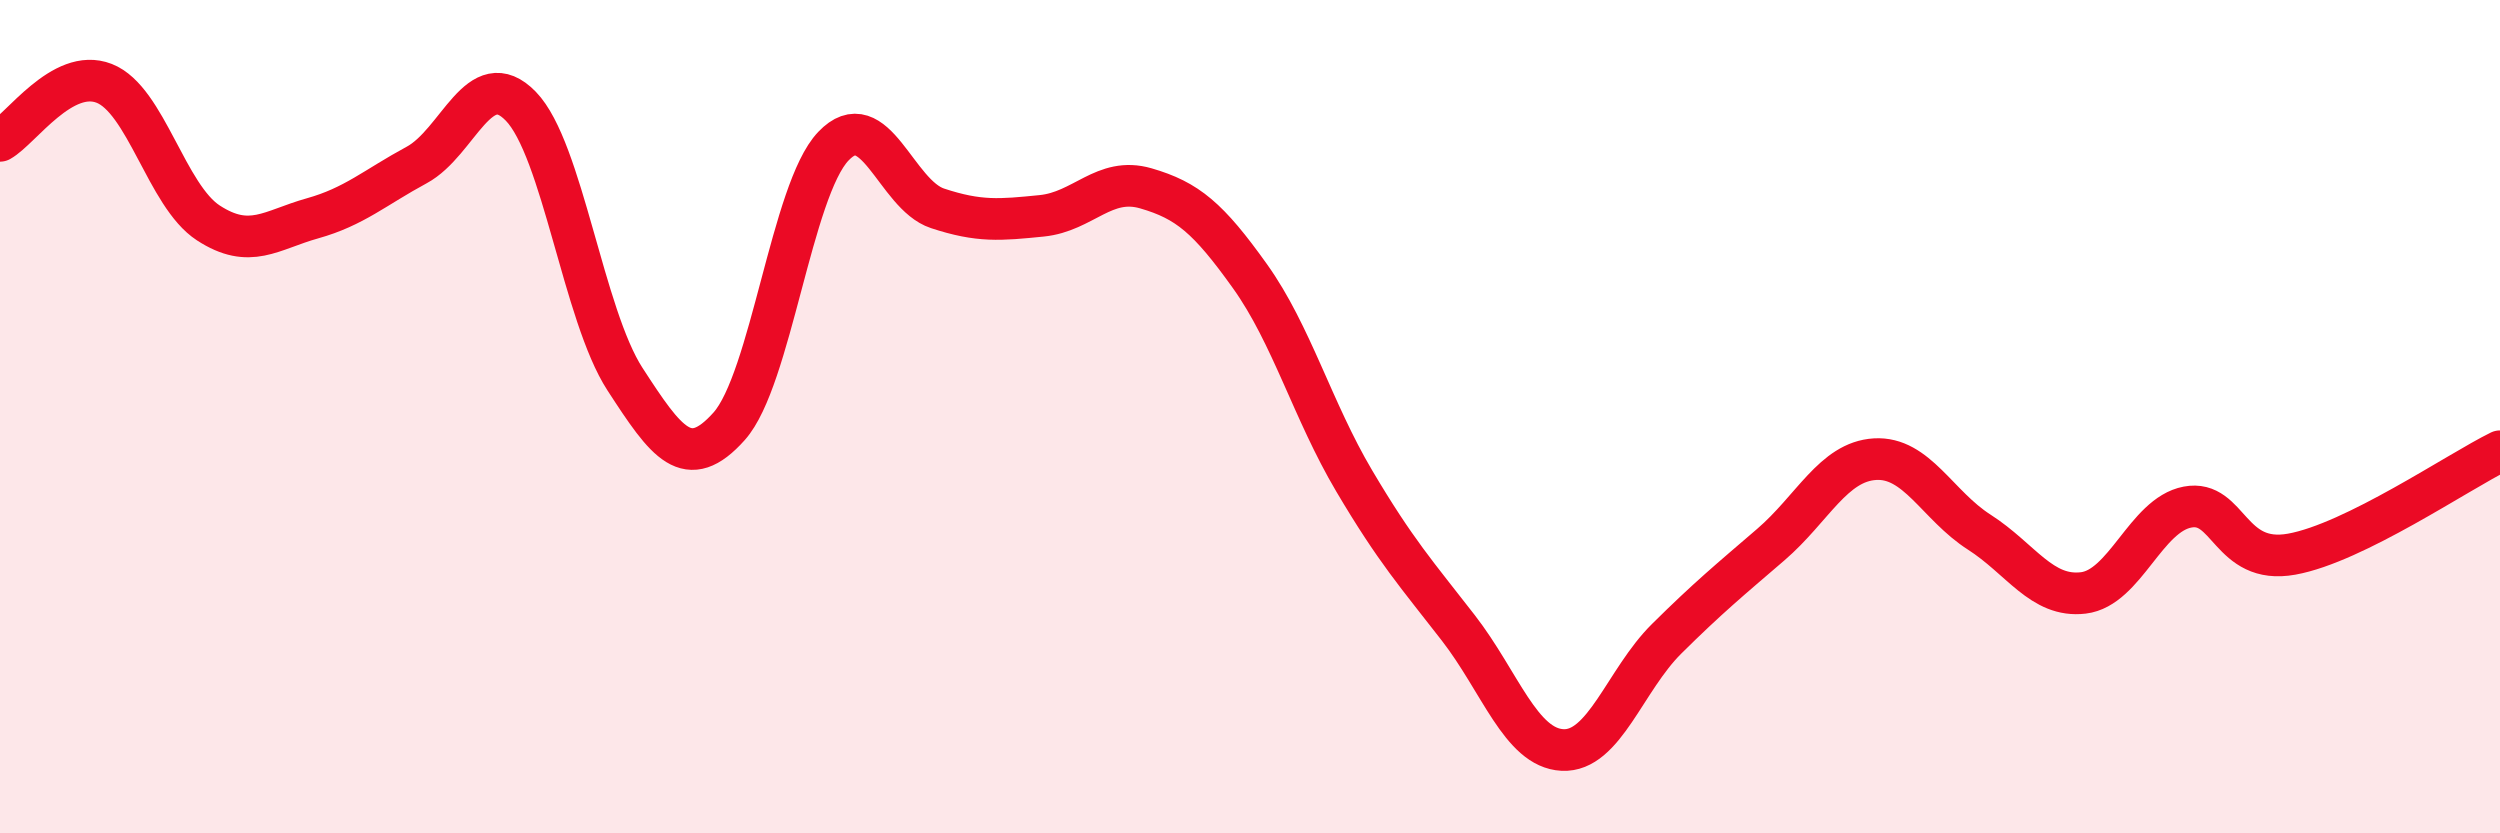 
    <svg width="60" height="20" viewBox="0 0 60 20" xmlns="http://www.w3.org/2000/svg">
      <path
        d="M 0,3.38 C 0.5,3.1 1.5,1.61 2.5,2 C 3.5,2.39 4,4.7 5,5.35 C 6,6 6.5,5.52 7.5,5.24 C 8.5,4.96 9,4.5 10,3.96 C 11,3.42 11.5,1.52 12.5,2.55 C 13.5,3.58 14,7.56 15,9.1 C 16,10.64 16.5,11.35 17.5,10.23 C 18.5,9.11 19,4.56 20,3.51 C 21,2.46 21.5,4.67 22.5,5 C 23.5,5.33 24,5.28 25,5.18 C 26,5.08 26.5,4.23 27.5,4.52 C 28.5,4.81 29,5.23 30,6.63 C 31,8.03 31.5,9.85 32.5,11.54 C 33.5,13.23 34,13.78 35,15.07 C 36,16.36 36.5,17.95 37.5,18 C 38.5,18.05 39,16.32 40,15.33 C 41,14.34 41.5,13.93 42.5,13.07 C 43.5,12.21 44,11.08 45,11.02 C 46,10.96 46.5,12.13 47.5,12.77 C 48.5,13.41 49,14.35 50,14.23 C 51,14.11 51.5,12.36 52.5,12.17 C 53.5,11.98 53.5,13.57 55,13.3 C 56.5,13.03 59,11.32 60,10.83L60 20L0 20Z"
        fill="#EB0A25"
        opacity="0.1"
        stroke-linecap="round"
        stroke-linejoin="round"
      />
      <path
        d="M 0,3.38 C 0.5,3.1 1.5,1.61 2.5,2 C 3.5,2.39 4,4.7 5,5.35 C 6,6 6.5,5.52 7.5,5.24 C 8.5,4.96 9,4.5 10,3.96 C 11,3.42 11.5,1.52 12.5,2.55 C 13.5,3.58 14,7.56 15,9.1 C 16,10.64 16.5,11.35 17.5,10.23 C 18.5,9.11 19,4.56 20,3.51 C 21,2.46 21.5,4.67 22.5,5 C 23.5,5.33 24,5.28 25,5.18 C 26,5.08 26.5,4.23 27.5,4.52 C 28.5,4.81 29,5.23 30,6.63 C 31,8.03 31.5,9.85 32.5,11.54 C 33.5,13.23 34,13.78 35,15.07 C 36,16.36 36.5,17.95 37.5,18 C 38.5,18.05 39,16.32 40,15.33 C 41,14.34 41.5,13.93 42.5,13.07 C 43.5,12.21 44,11.08 45,11.02 C 46,10.96 46.5,12.13 47.5,12.77 C 48.5,13.41 49,14.35 50,14.23 C 51,14.11 51.5,12.36 52.5,12.17 C 53.5,11.98 53.5,13.57 55,13.3 C 56.5,13.03 59,11.32 60,10.83"
        stroke="#EB0A25"
        stroke-width="1"
        fill="none"
        stroke-linecap="round"
        stroke-linejoin="round"
      />
    </svg>
  